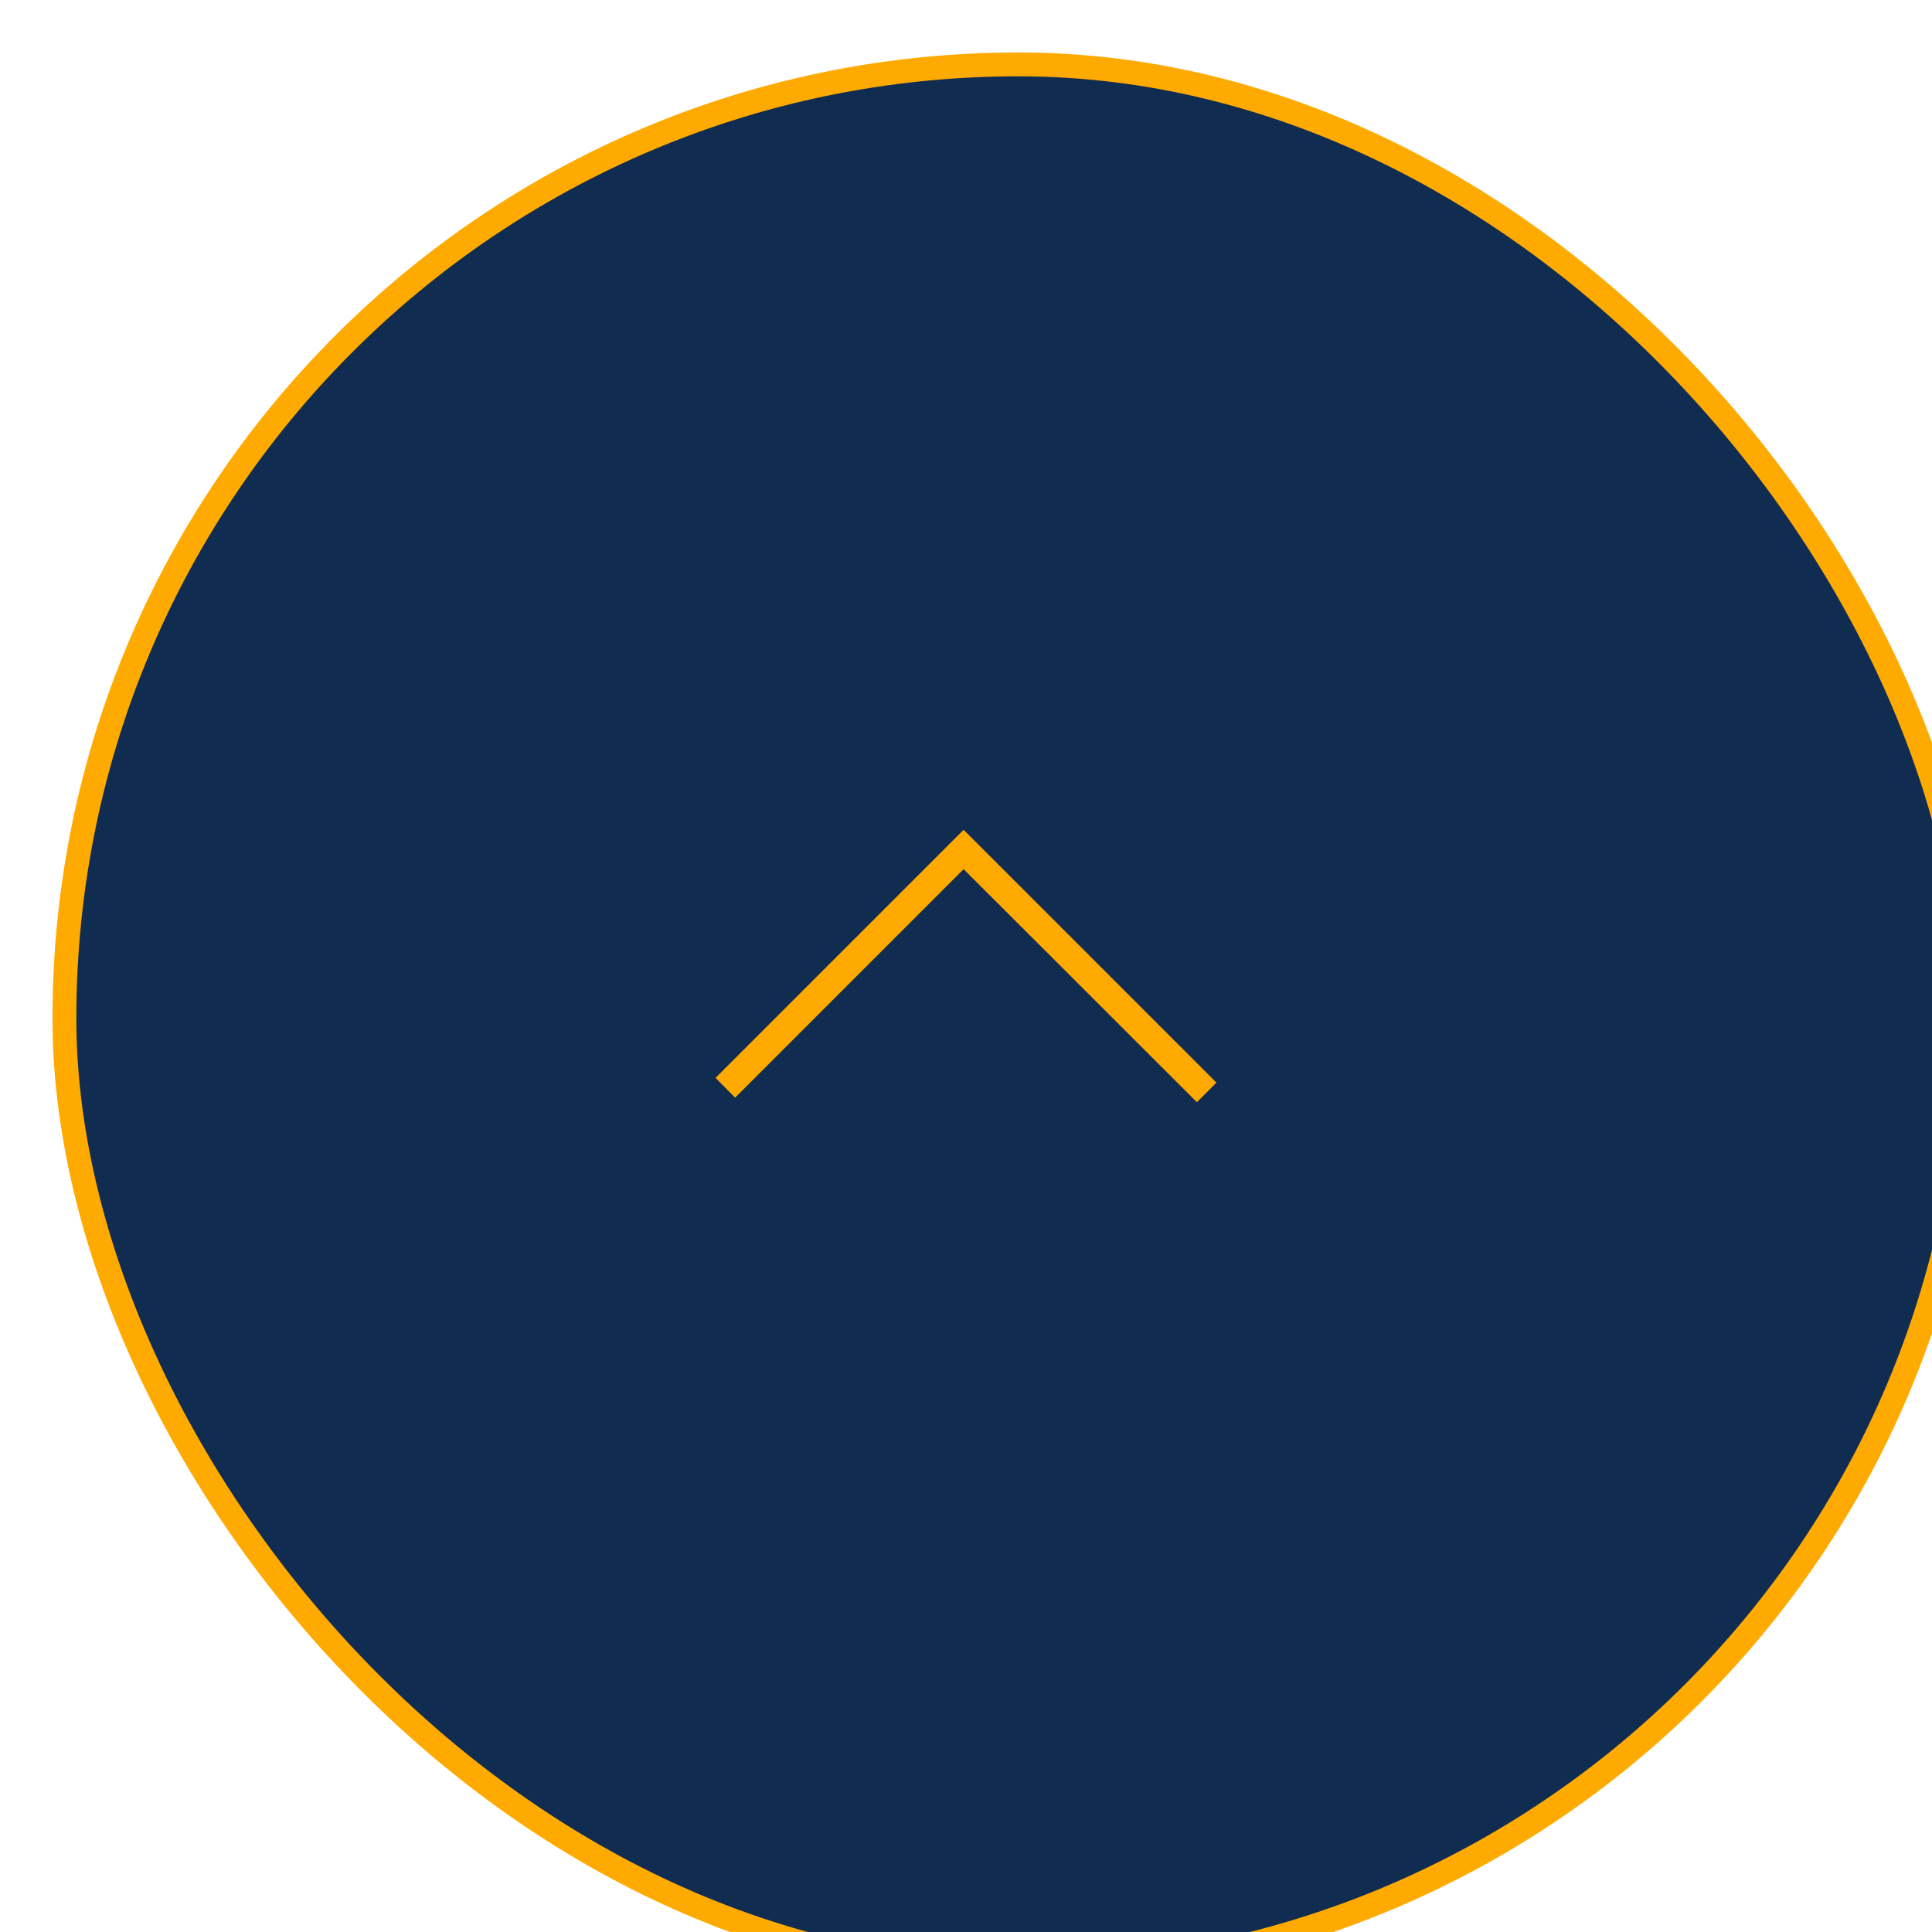 <?xml version="1.0" encoding="UTF-8"?>
<svg id="_レイヤー_2" data-name="レイヤー 2" xmlns="http://www.w3.org/2000/svg" xmlns:xlink="http://www.w3.org/1999/xlink" viewBox="0 0 81 81">
  <defs>
    <style>
      .cls-1 {
        fill: #fa0;
      }

      .cls-2 {
        fill: #102c51;
        filter: url(#drop-shadow-1);
        stroke: #fa0;
        stroke-miterlimit: 10;
      }
    </style>
    <filter id="drop-shadow-1" x="0" y="0" width="81" height="81" filterUnits="userSpaceOnUse">
      <feOffset dx="2.2" dy="2.2"/>
      <feGaussianBlur result="blur" stdDeviation="2.2"/>
      <feFlood flood-color="#040000" flood-opacity=".1"/>
      <feComposite in2="blur" operator="in"/>
      <feComposite in="SourceGraphic"/>
    </filter>
  </defs>
  <g id="footer">
    <g>
      <rect class="cls-2" x=".5" y=".5" width="80" height="80" rx="40" ry="40"/>
      <polygon class="cls-1" points="51 45.39 50.18 46.21 40.4 36.44 30.82 46.02 30 45.19 40.4 34.79 51 45.39"/>
    </g>
  </g>
</svg>